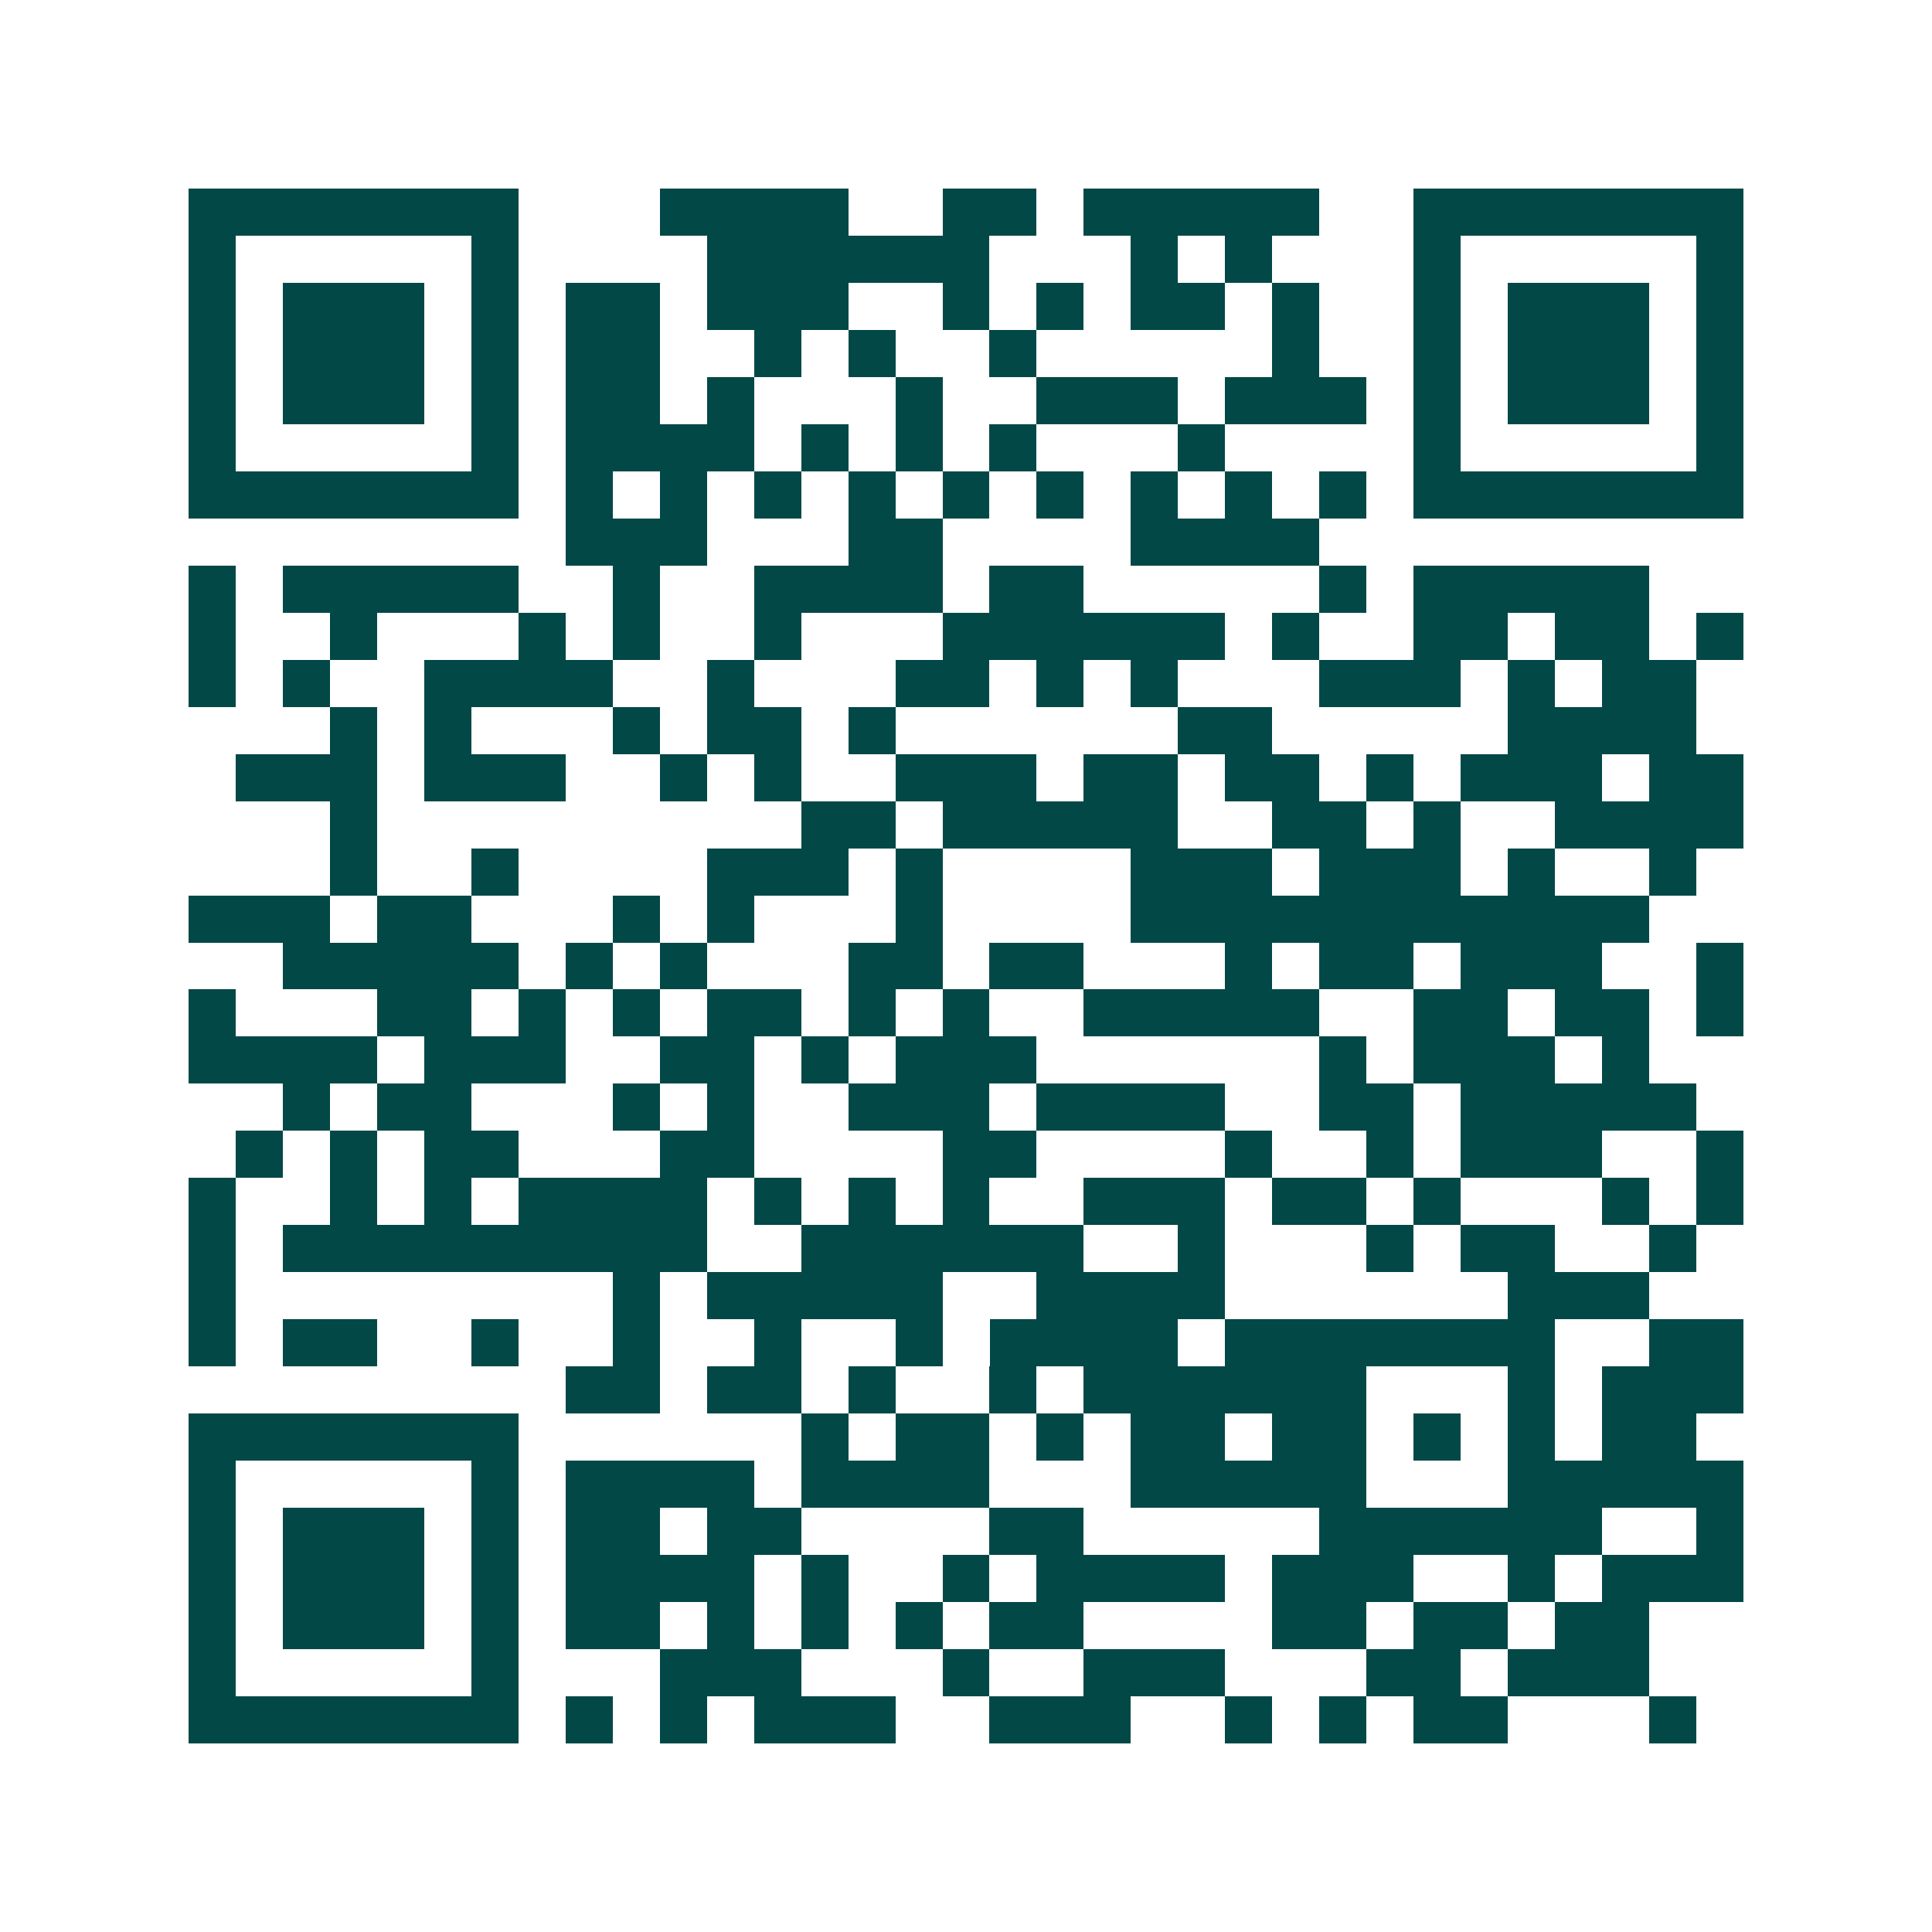 <svg xmlns="http://www.w3.org/2000/svg" width="200" height="200" viewBox="0 0 41 41" shape-rendering="crispEdges"><path fill="#ffffff" d="M0 0h41v41H0z"/><path stroke="#014847" d="M4 4.5h7m3 0h4m2 0h2m1 0h5m2 0h7M4 5.5h1m5 0h1m4 0h6m3 0h1m1 0h1m3 0h1m5 0h1M4 6.5h1m1 0h3m1 0h1m1 0h2m1 0h3m2 0h1m1 0h1m1 0h2m1 0h1m2 0h1m1 0h3m1 0h1M4 7.5h1m1 0h3m1 0h1m1 0h2m2 0h1m1 0h1m2 0h1m5 0h1m2 0h1m1 0h3m1 0h1M4 8.5h1m1 0h3m1 0h1m1 0h2m1 0h1m3 0h1m2 0h3m1 0h3m1 0h1m1 0h3m1 0h1M4 9.5h1m5 0h1m1 0h4m1 0h1m1 0h1m1 0h1m3 0h1m4 0h1m5 0h1M4 10.5h7m1 0h1m1 0h1m1 0h1m1 0h1m1 0h1m1 0h1m1 0h1m1 0h1m1 0h1m1 0h7M12 11.5h3m3 0h2m4 0h4M4 12.5h1m1 0h5m2 0h1m2 0h4m1 0h2m5 0h1m1 0h5M4 13.5h1m2 0h1m3 0h1m1 0h1m2 0h1m3 0h6m1 0h1m2 0h2m1 0h2m1 0h1M4 14.5h1m1 0h1m2 0h4m2 0h1m3 0h2m1 0h1m1 0h1m3 0h3m1 0h1m1 0h2M7 15.5h1m1 0h1m3 0h1m1 0h2m1 0h1m6 0h2m5 0h4M5 16.5h3m1 0h3m2 0h1m1 0h1m2 0h3m1 0h2m1 0h2m1 0h1m1 0h3m1 0h2M7 17.5h1m9 0h2m1 0h5m2 0h2m1 0h1m2 0h4M7 18.5h1m2 0h1m4 0h3m1 0h1m4 0h3m1 0h3m1 0h1m2 0h1M4 19.5h3m1 0h2m3 0h1m1 0h1m3 0h1m4 0h11M6 20.5h5m1 0h1m1 0h1m3 0h2m1 0h2m3 0h1m1 0h2m1 0h3m2 0h1M4 21.5h1m3 0h2m1 0h1m1 0h1m1 0h2m1 0h1m1 0h1m2 0h5m2 0h2m1 0h2m1 0h1M4 22.5h4m1 0h3m2 0h2m1 0h1m1 0h3m6 0h1m1 0h3m1 0h1M6 23.5h1m1 0h2m3 0h1m1 0h1m2 0h3m1 0h4m2 0h2m1 0h5M5 24.5h1m1 0h1m1 0h2m3 0h2m4 0h2m4 0h1m2 0h1m1 0h3m2 0h1M4 25.5h1m2 0h1m1 0h1m1 0h4m1 0h1m1 0h1m1 0h1m2 0h3m1 0h2m1 0h1m3 0h1m1 0h1M4 26.5h1m1 0h9m2 0h6m2 0h1m3 0h1m1 0h2m2 0h1M4 27.5h1m8 0h1m1 0h5m2 0h4m6 0h3M4 28.5h1m1 0h2m2 0h1m2 0h1m2 0h1m2 0h1m1 0h4m1 0h7m2 0h2M12 29.5h2m1 0h2m1 0h1m2 0h1m1 0h6m3 0h1m1 0h3M4 30.5h7m6 0h1m1 0h2m1 0h1m1 0h2m1 0h2m1 0h1m1 0h1m1 0h2M4 31.5h1m5 0h1m1 0h4m1 0h4m3 0h5m3 0h5M4 32.5h1m1 0h3m1 0h1m1 0h2m1 0h2m4 0h2m5 0h6m2 0h1M4 33.5h1m1 0h3m1 0h1m1 0h4m1 0h1m2 0h1m1 0h4m1 0h3m2 0h1m1 0h3M4 34.5h1m1 0h3m1 0h1m1 0h2m1 0h1m1 0h1m1 0h1m1 0h2m4 0h2m1 0h2m1 0h2M4 35.5h1m5 0h1m3 0h3m3 0h1m2 0h3m3 0h2m1 0h3M4 36.5h7m1 0h1m1 0h1m1 0h3m2 0h3m2 0h1m1 0h1m1 0h2m3 0h1"/></svg>
